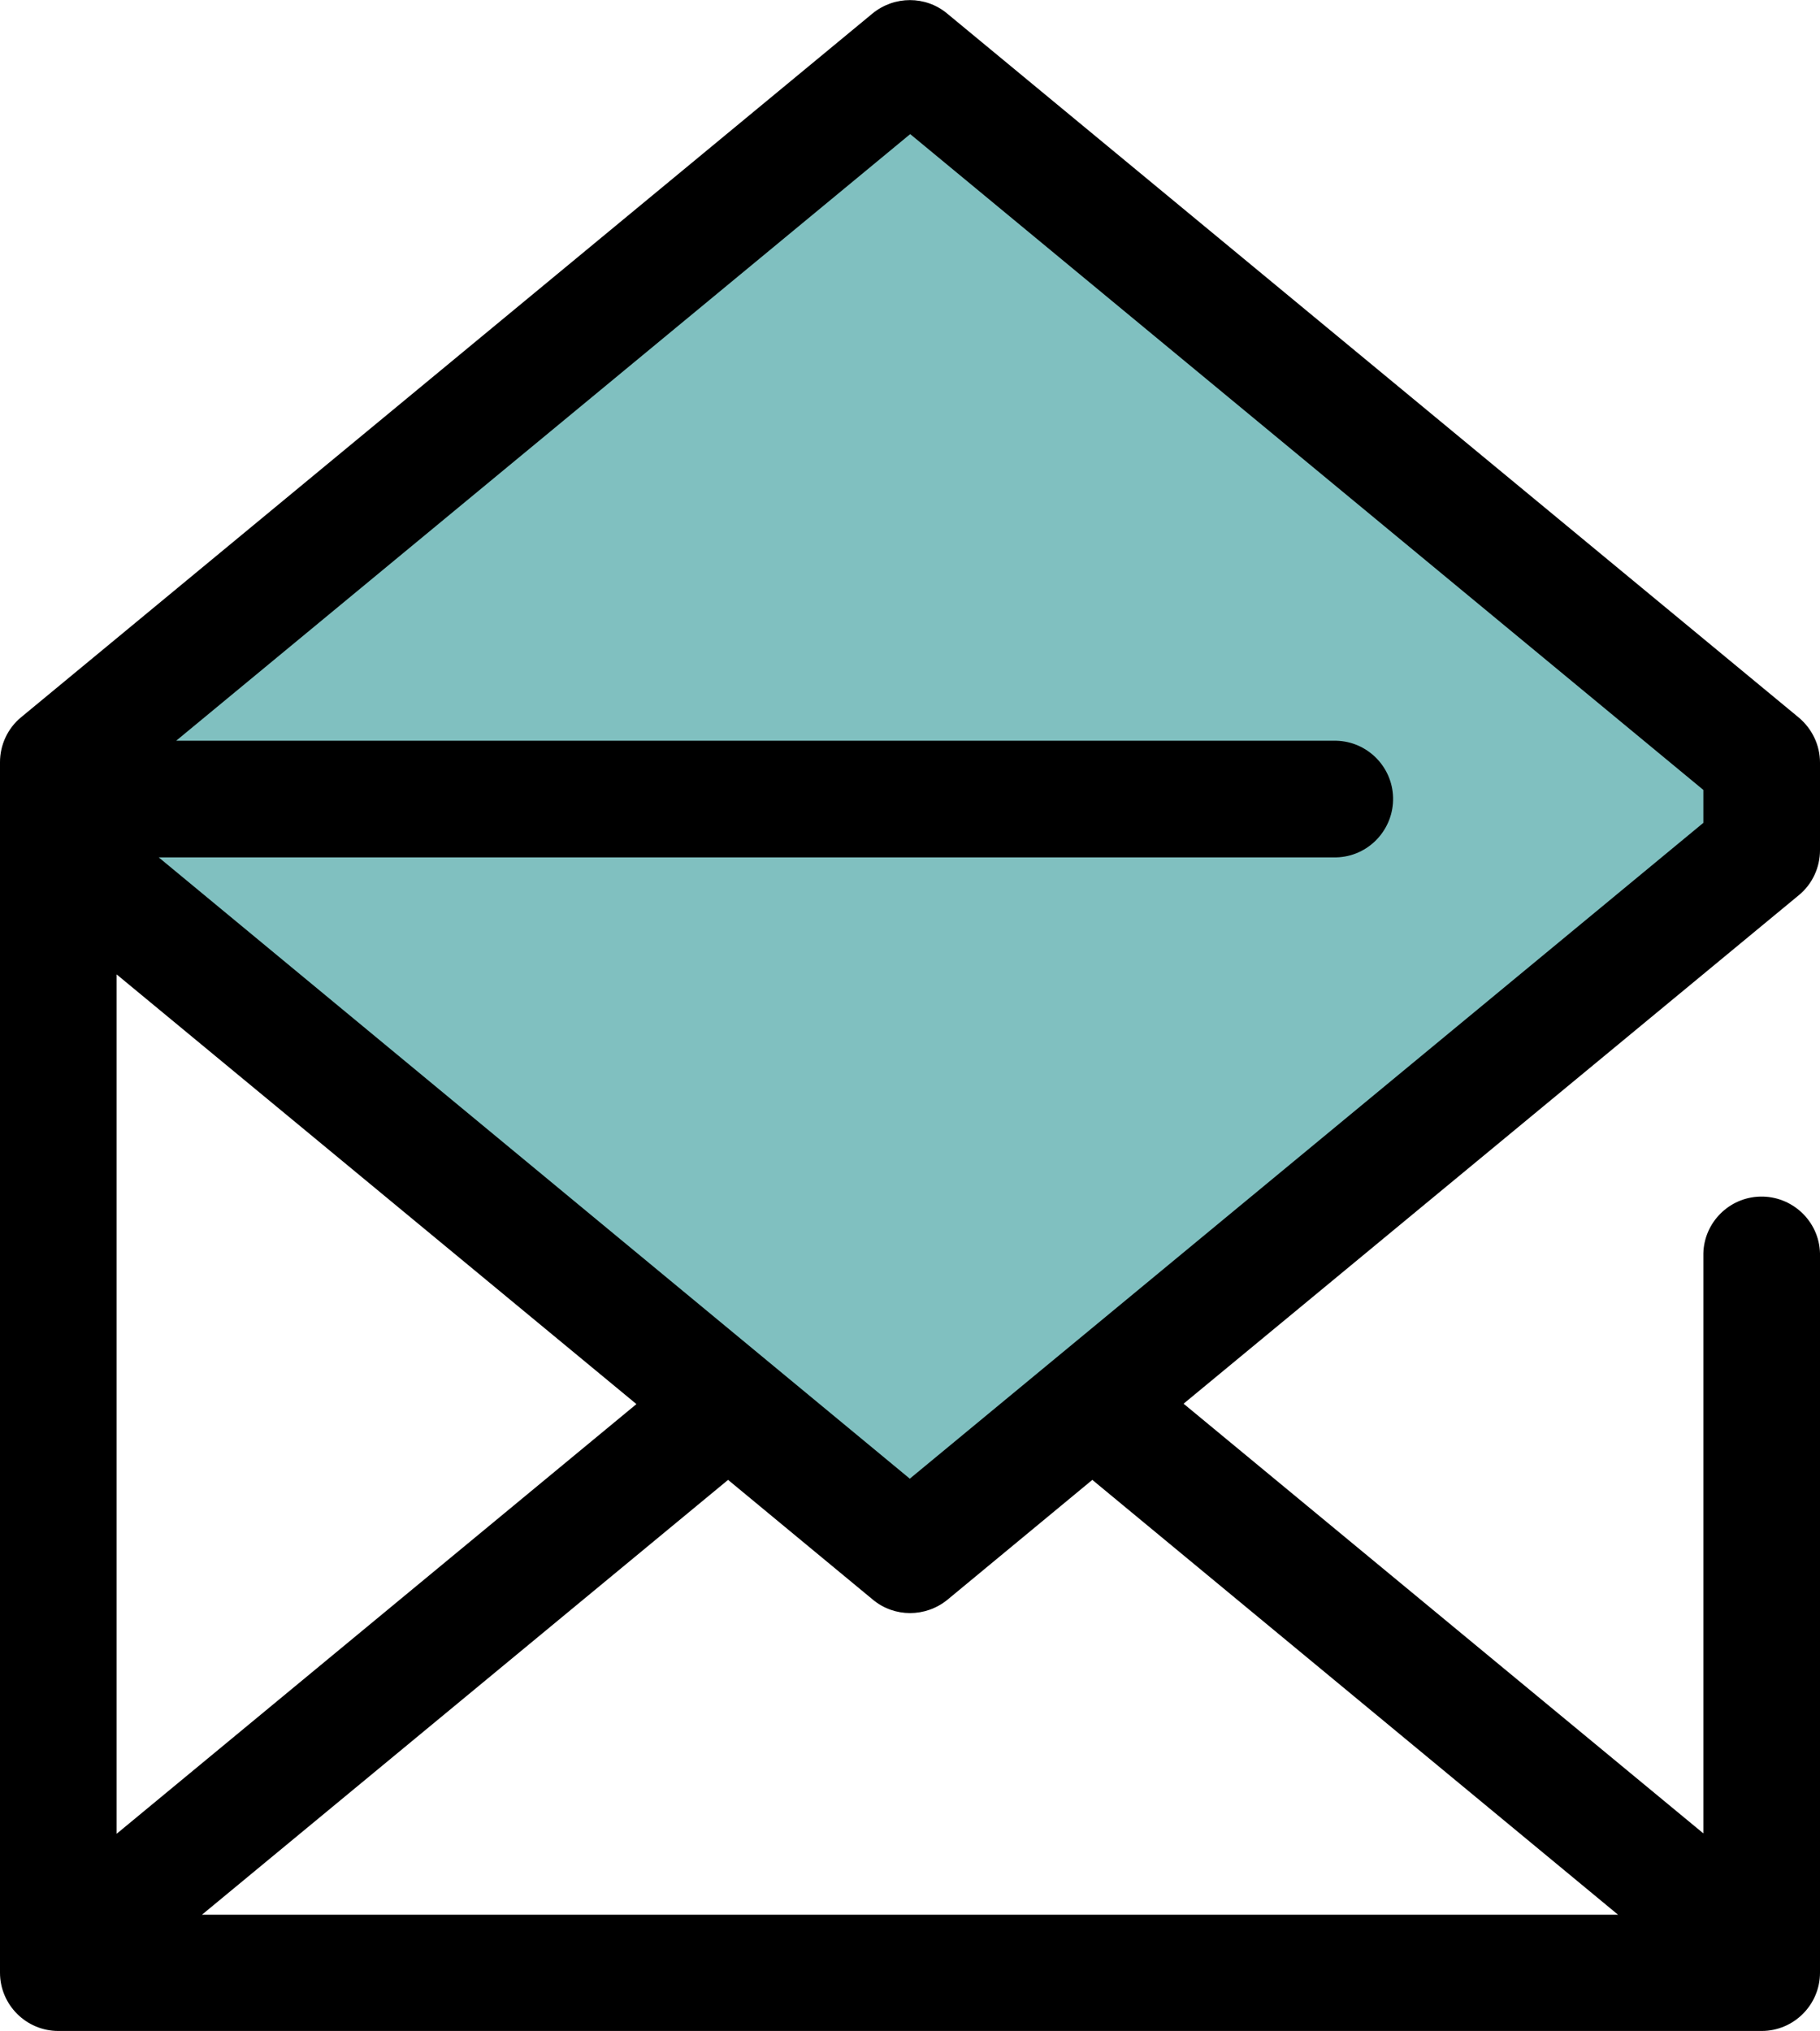 <?xml version="1.0" encoding="utf-8"?>
<!-- Generator: Adobe Illustrator 25.4.1, SVG Export Plug-In . SVG Version: 6.00 Build 0)  -->
<svg version="1.1" id="Ebene_1" xmlns="http://www.w3.org/2000/svg" xmlns:xlink="http://www.w3.org/1999/xlink" x="0px" y="0px"
	 viewBox="0 0 458.7 512" style="enable-background:new 0 0 458.7 512;" xml:space="preserve">
<style type="text/css">
	.st0{fill:#80C0C0;}
</style>
<path class="st0" d="M229.3,14.7L14.7,192.2v22.1l214.6,177.5L444,214.3v-22.1L229.3,14.7z"/>
<path d="M453.4,225.6c3.4-2.8,5.3-7,5.3-11.3v-22.1c0-4.4-2-8.5-5.3-11.3L238.7,3.4c-5.4-4.5-13.3-4.5-18.8,0L5.3,180.8
	c-3.4,2.8-5.3,7-5.3,11.3v305.1c0,8.1,6.6,14.7,14.7,14.7H444c8.1,0,14.7-6.6,14.7-14.7V315.9c-0.2-8.1-7-14.5-15.1-14.3
	c-7.8,0.2-14.1,6.5-14.3,14.3v146.2l-131-108.3L453.4,225.6L453.4,225.6z M229.4,33.8l199.9,165.3v8.3l-200,165.3L40,216.1h296.8
	c8.1-0.2,14.5-7,14.3-15.1c-0.2-7.8-6.5-14.1-14.3-14.3H44.4L229.4,33.8z M29.4,245.6l131,108.3l-131,108.3V245.6z M407.8,482.6
	H50.9L183.5,373l36.5,30.2c5.4,4.5,13.3,4.5,18.8,0l36.5-30.2L407.8,482.6z"/>
</svg>
